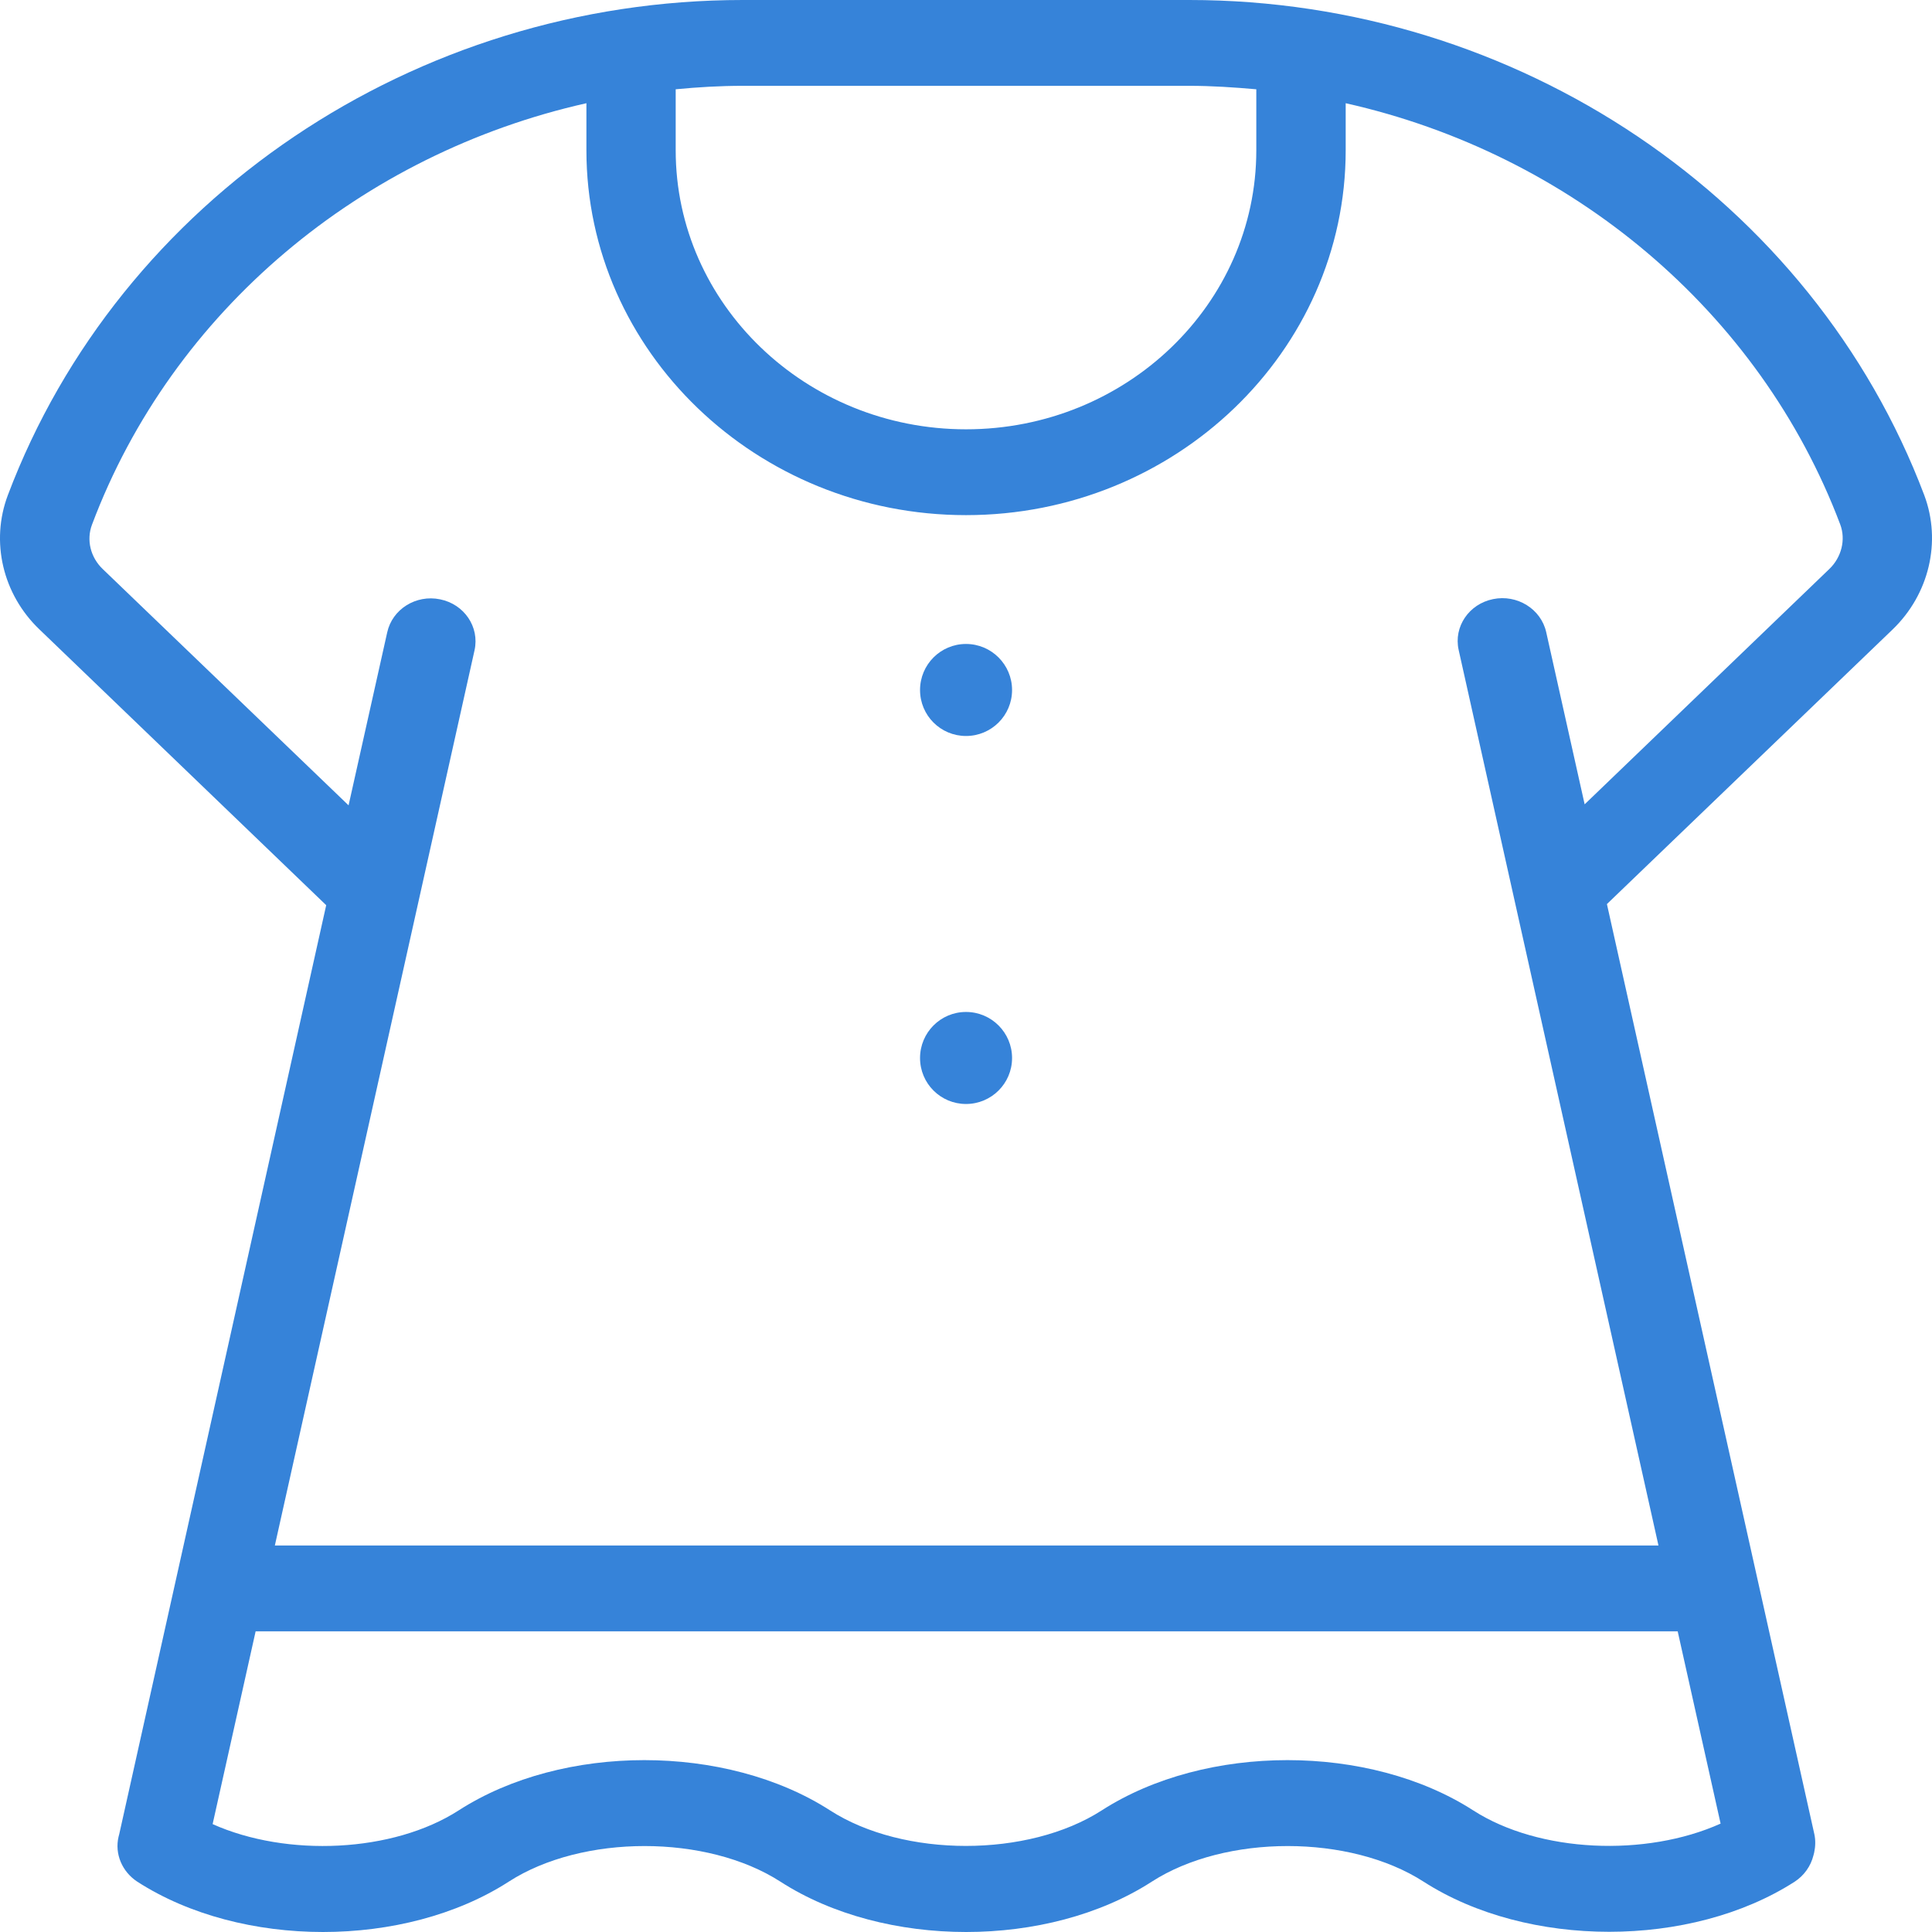 <?xml version="1.0" encoding="UTF-8"?> <svg xmlns="http://www.w3.org/2000/svg" width="19" height="19" viewBox="0 0 19 19" fill="none"><path d="M18.924 4.87C17.823 1.957 14.92 0 11.696 0H7.304C4.08 0 1.177 1.957 0.077 4.87C-0.095 5.326 0.026 5.845 0.389 6.191L3.208 8.902L1.173 18.036L1.166 18.063C1.126 18.232 1.201 18.407 1.35 18.505C2.374 19.165 3.979 19.165 5.003 18.505C5.727 18.038 6.951 18.038 7.675 18.505C8.699 19.165 10.304 19.165 11.327 18.505C12.052 18.038 13.275 18.038 14 18.505C14.512 18.834 15.168 18.998 15.825 18.998C16.482 18.998 17.138 18.834 17.65 18.505C17.742 18.445 17.808 18.352 17.834 18.247L17.841 18.22C17.854 18.16 17.856 18.097 17.843 18.038L15.803 8.891L18.612 6.191C18.972 5.845 19.095 5.326 18.924 4.87ZM11.696 0.844C11.918 0.844 12.138 0.859 12.355 0.878V1.478C12.355 2.991 11.075 4.222 9.5 4.222C7.926 4.222 6.645 2.991 6.645 1.478V0.878C6.863 0.857 7.082 0.844 7.304 0.844H11.696ZM14.488 17.804C13.464 17.145 11.859 17.145 10.835 17.804C10.111 18.27 8.887 18.27 8.163 17.804C7.139 17.145 5.534 17.145 4.511 17.804C3.865 18.22 2.822 18.266 2.091 17.939L2.514 16.043H16.499L16.921 17.934C16.187 18.264 15.138 18.222 14.488 17.804ZM17.99 5.596L15.584 7.91L15.206 6.217C15.155 5.989 14.92 5.843 14.683 5.892C14.446 5.94 14.294 6.164 14.345 6.392L16.31 15.199H2.703L4.667 6.394C4.717 6.166 4.566 5.942 4.328 5.894C4.091 5.845 3.858 5.991 3.808 6.219L3.428 7.92L1.01 5.596C0.889 5.48 0.848 5.309 0.905 5.159C1.697 3.052 3.558 1.511 5.767 1.015V1.478C5.767 3.456 7.442 5.066 9.5 5.066C11.558 5.066 13.234 3.456 13.234 1.478V1.015C15.443 1.511 17.303 3.052 18.098 5.159C18.153 5.307 18.111 5.48 17.99 5.596Z" fill="#3683D9"></path><path d="M9.5 7.238C9.75 7.238 9.953 7.036 9.953 6.786C9.953 6.536 9.75 6.333 9.5 6.333C9.25 6.333 9.048 6.536 9.048 6.786C9.048 7.036 9.25 7.238 9.5 7.238Z" fill="#3683D9"></path><path d="M9.5 10.857C9.75 10.857 9.953 10.655 9.953 10.405C9.953 10.155 9.75 9.952 9.5 9.952C9.25 9.952 9.048 10.155 9.048 10.405C9.048 10.655 9.25 10.857 9.5 10.857Z" fill="#3683D9"></path></svg> 